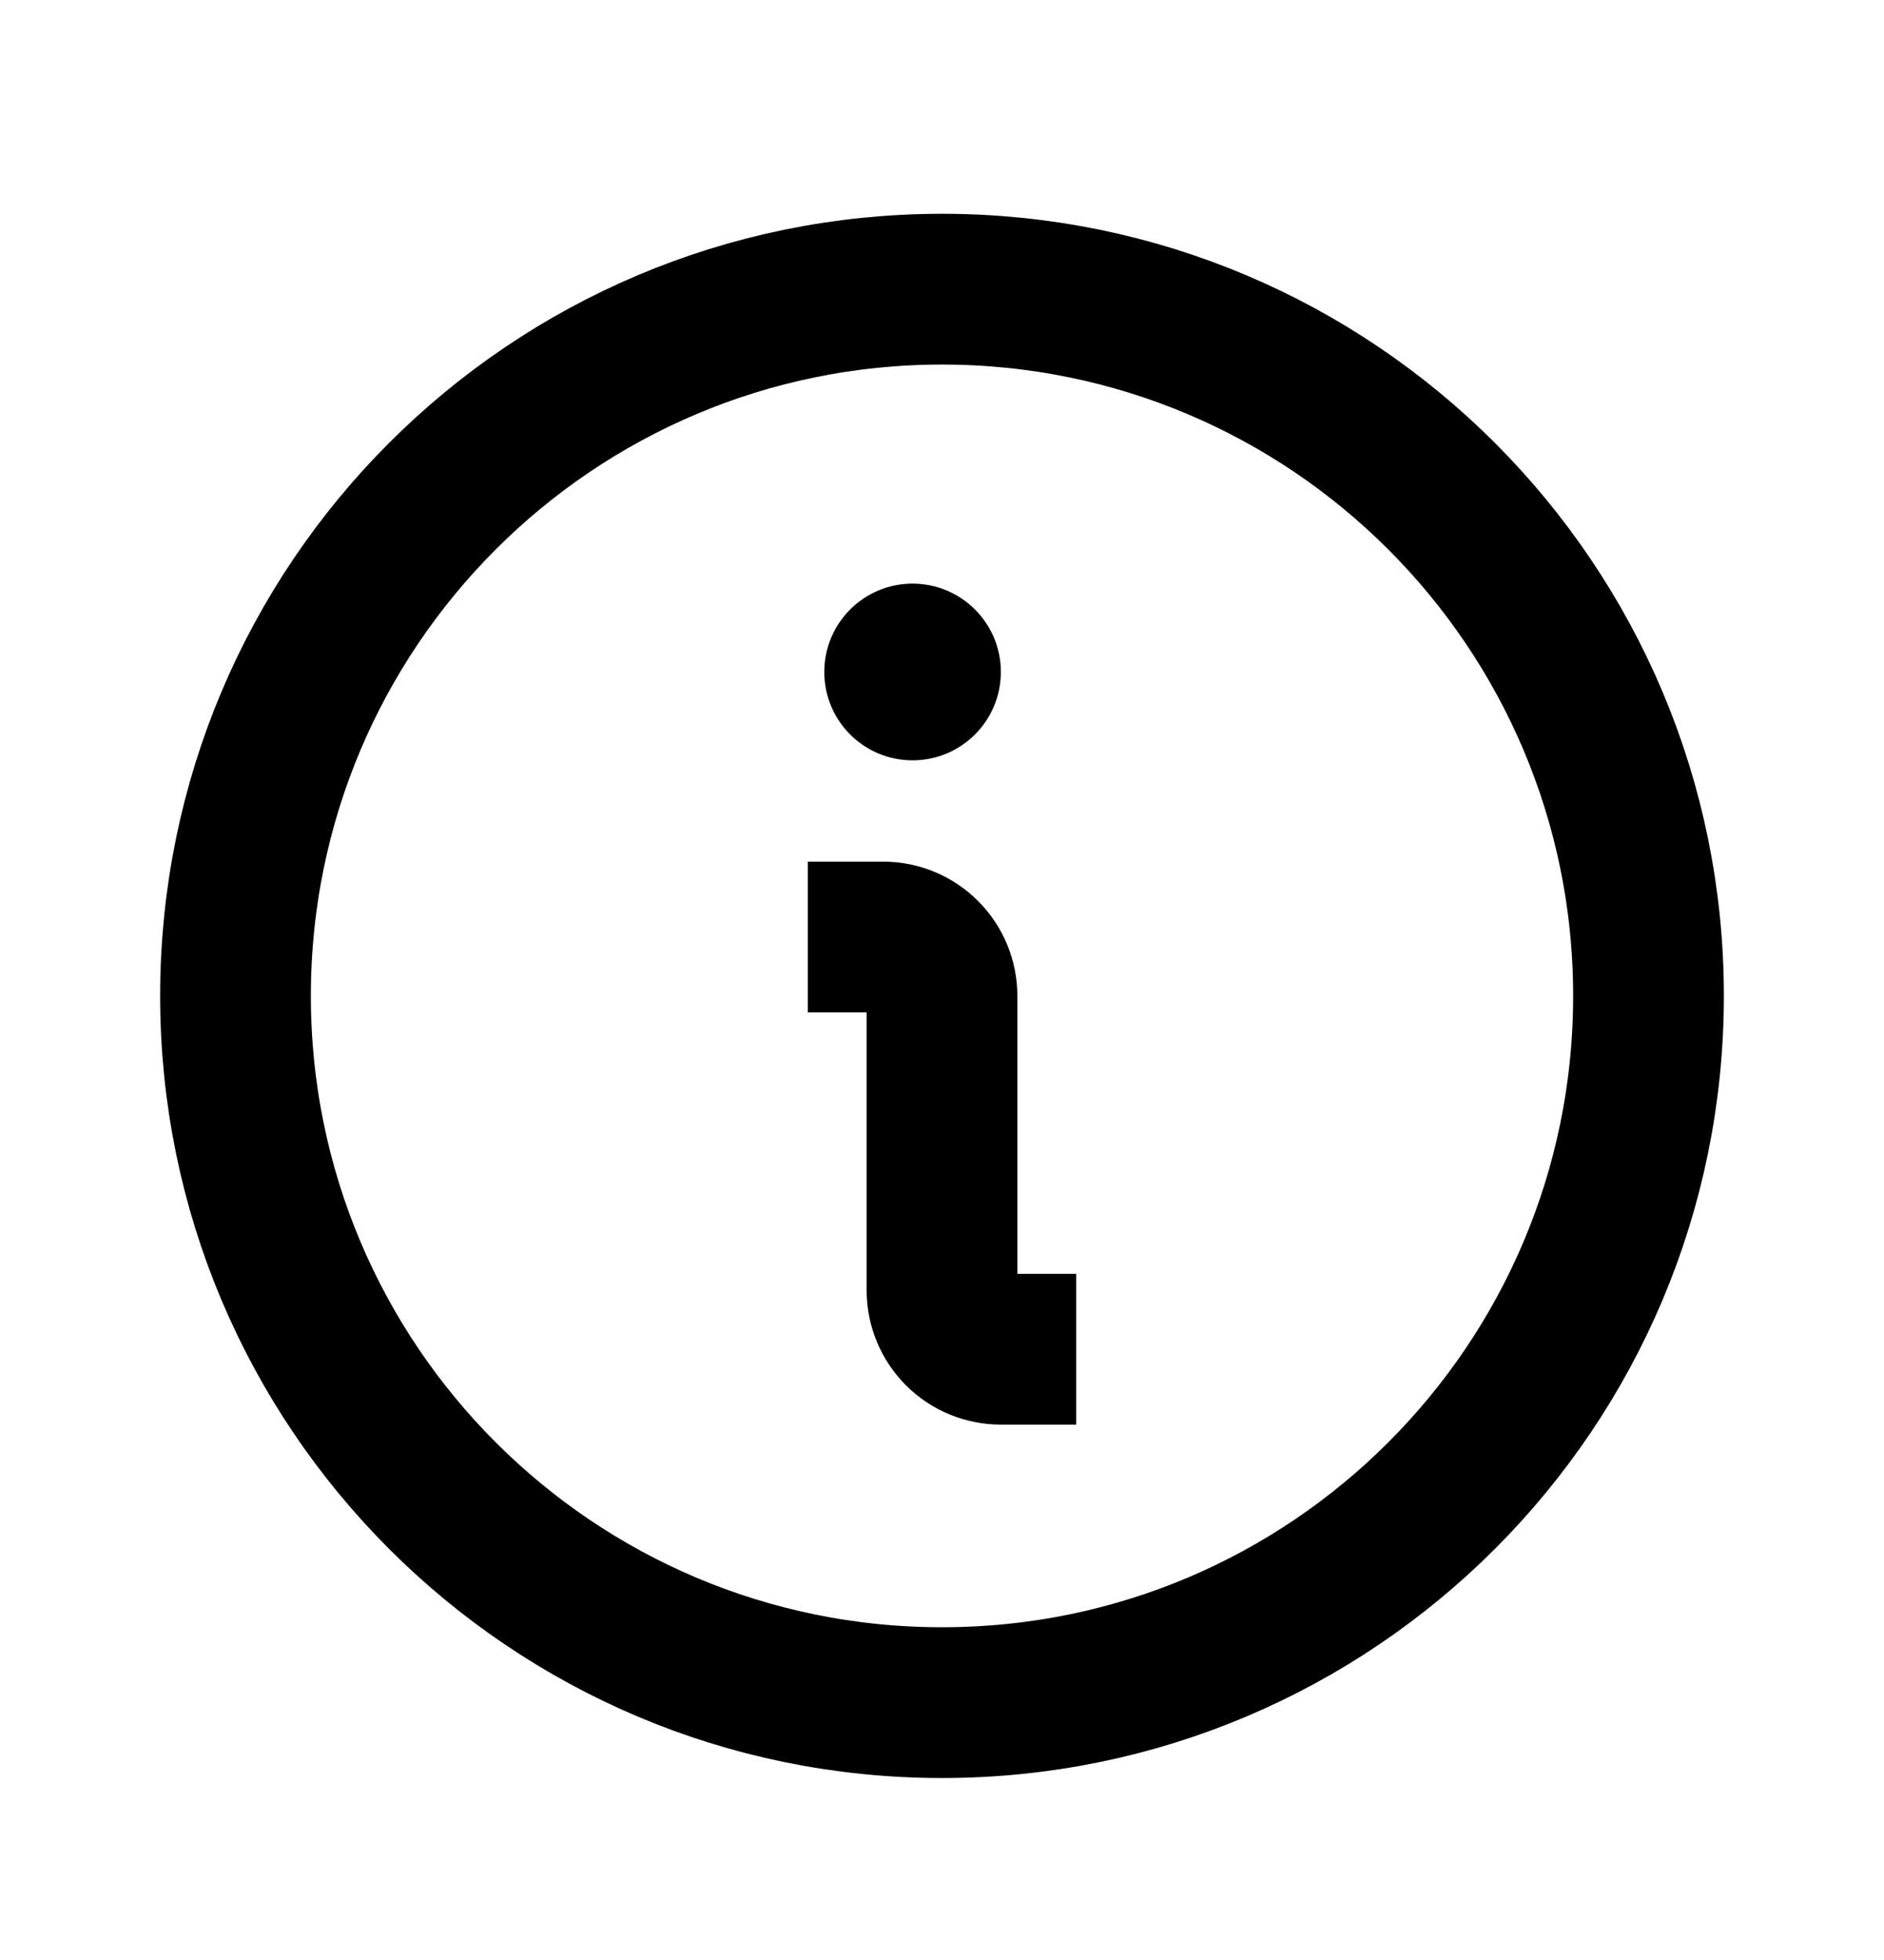 <svg width="25" height="26" viewBox="0 0 25 26" fill="none" xmlns="http://www.w3.org/2000/svg">
<g clip-path="url(#clip0_203_217)">
<path d="M12.5 22.586C17.678 22.586 21.875 18.389 21.875 13.211C21.875 8.033 17.678 3.836 12.5 3.836C7.322 3.836 3.125 8.033 3.125 13.211C3.125 18.389 7.322 22.586 12.5 22.586Z" stroke="black" stroke-width="2" stroke-linecap="round" stroke-linejoin="round"/>
<path d="M11.719 12.43C11.926 12.43 12.125 12.512 12.271 12.659C12.418 12.805 12.5 13.004 12.5 13.211V17.117C12.5 17.324 12.582 17.523 12.729 17.67C12.875 17.816 13.074 17.898 13.281 17.898" stroke="black" stroke-width="2" stroke-linecap="square"/>
<path d="M12.109 10.086C12.757 10.086 13.281 9.561 13.281 8.914C13.281 8.267 12.757 7.742 12.109 7.742C11.462 7.742 10.938 8.267 10.938 8.914C10.938 9.561 11.462 10.086 12.109 10.086Z" fill="black"/>
</g>
<defs>
<clipPath id="clip0_203_217">
<rect width="25" height="25" fill="white" transform="translate(0 0.711)"/>
</clipPath>
</defs>
</svg>
